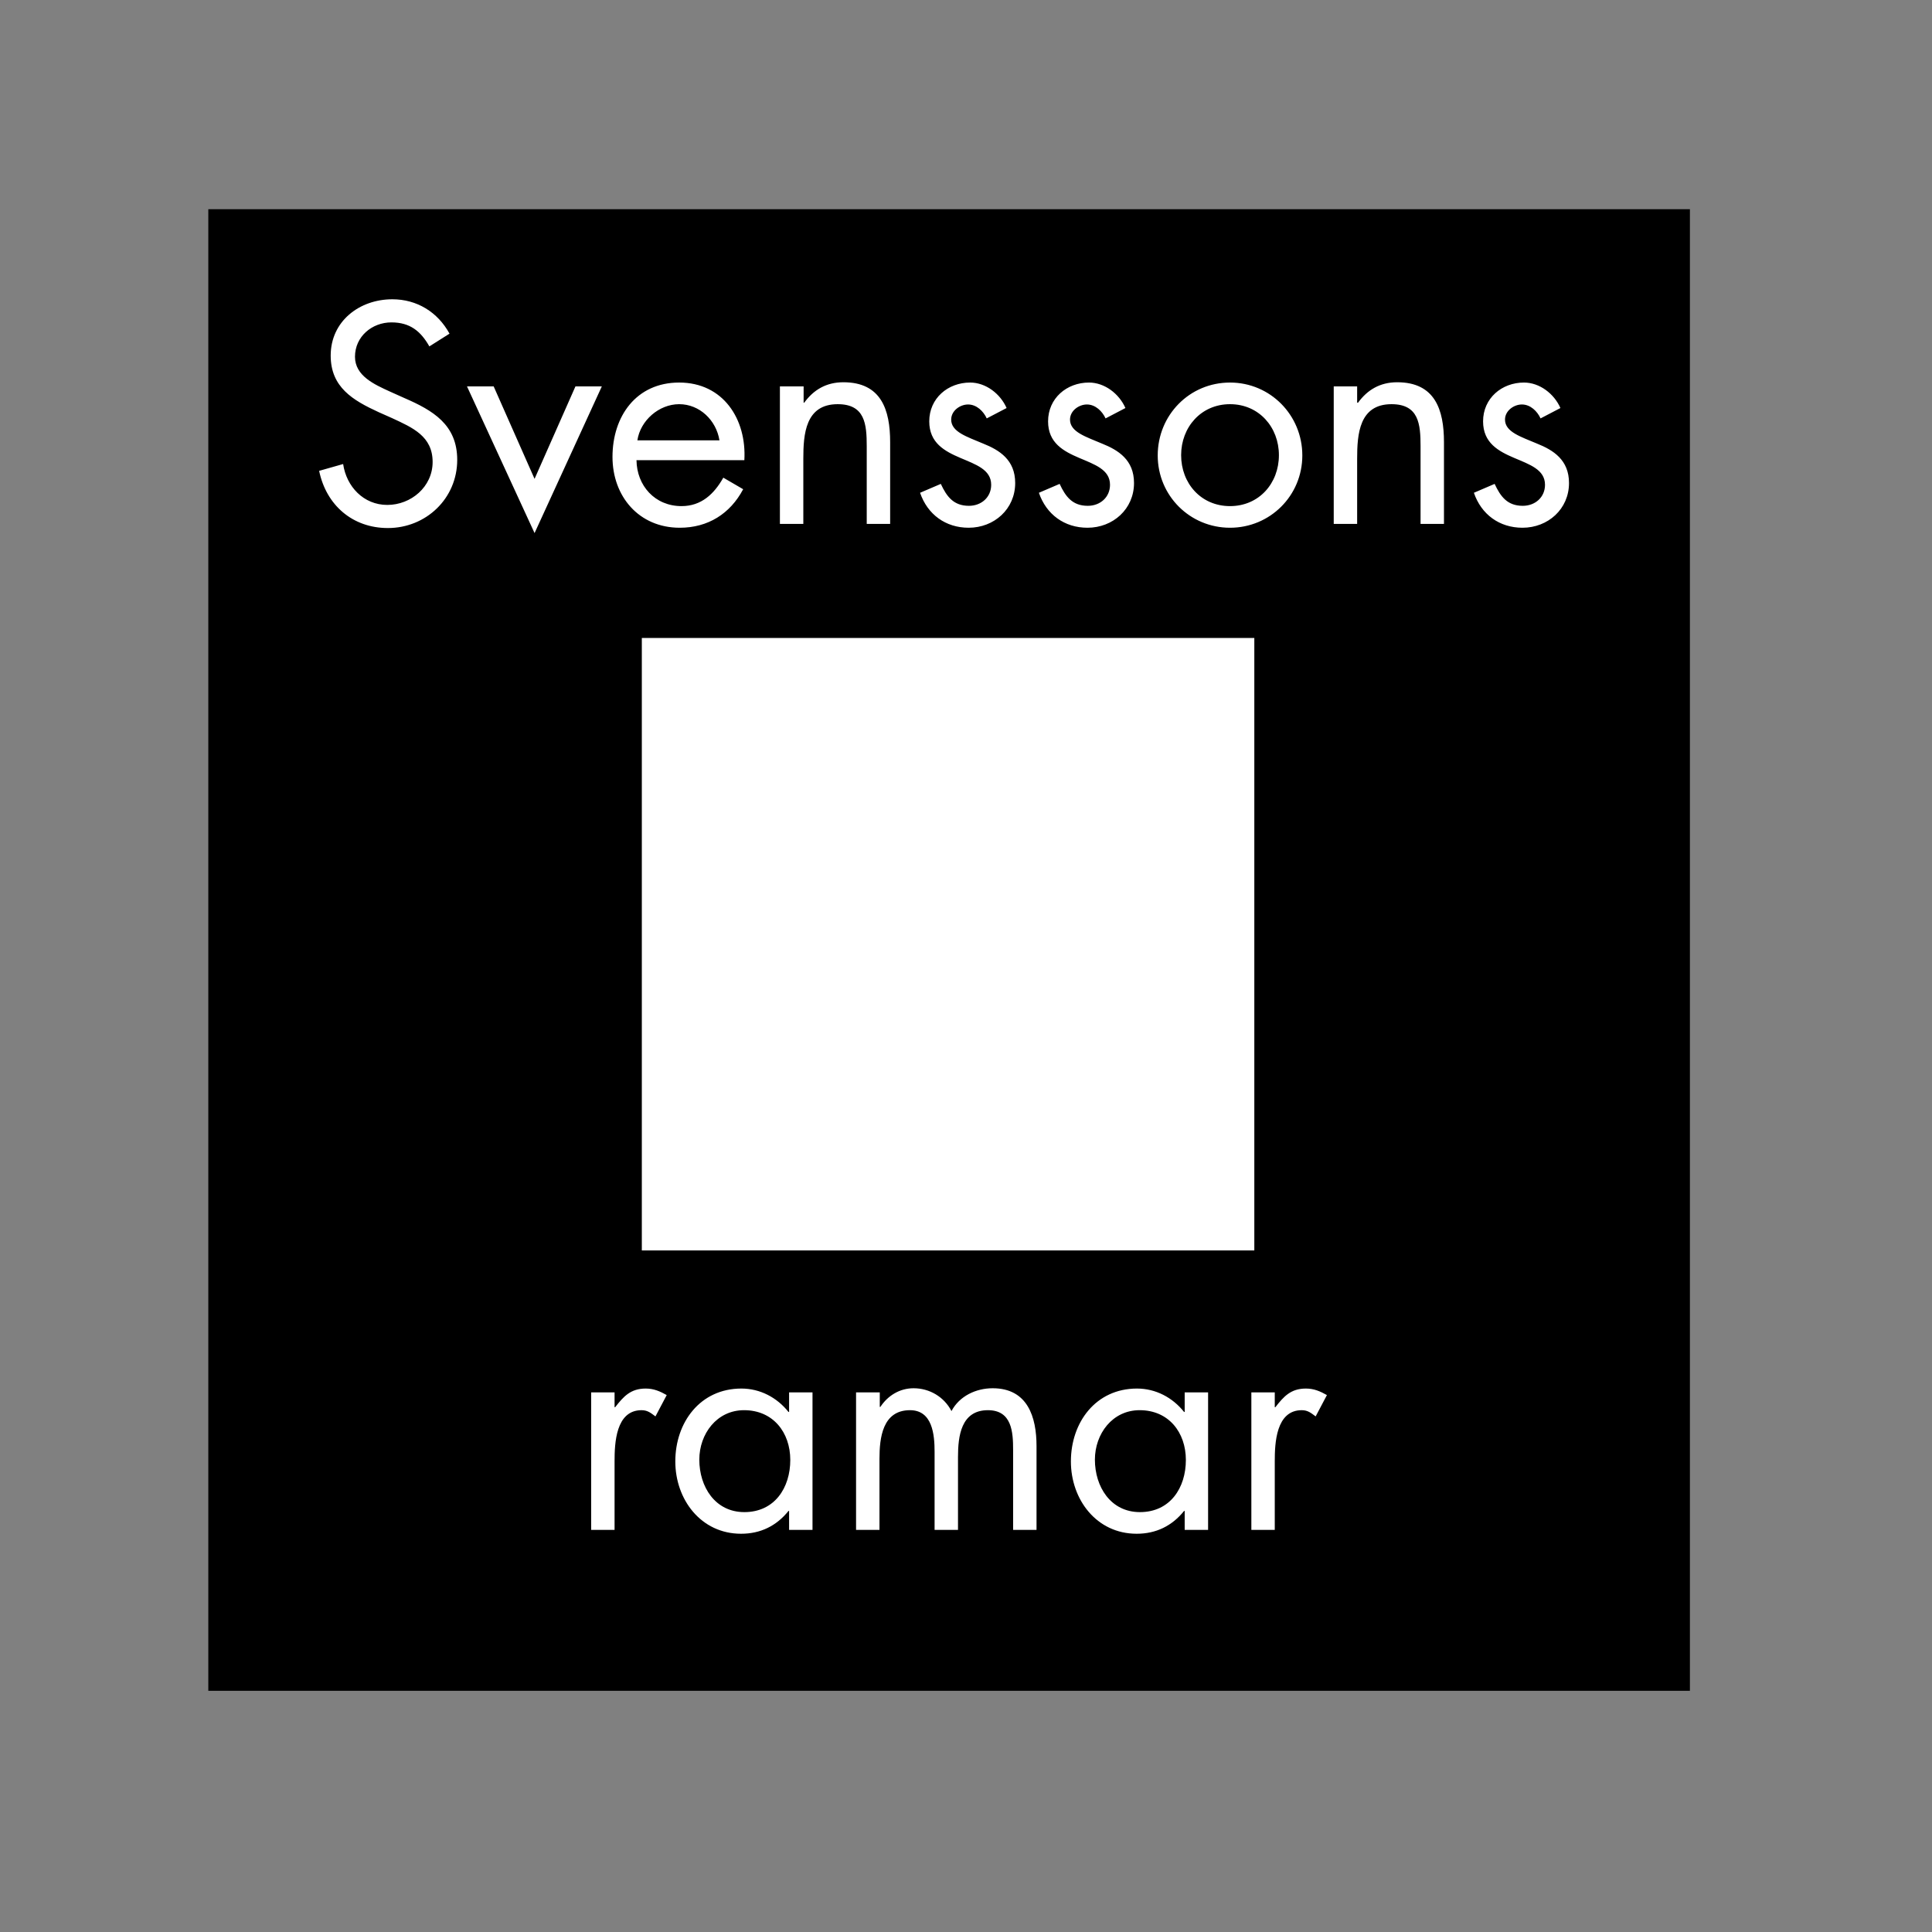 <?xml version="1.0" encoding="utf-8"?>
<!-- Generator: Adobe Illustrator 19.2.1, SVG Export Plug-In . SVG Version: 6.00 Build 0)  -->
<svg version="1.1" id="layer" xmlns="http://www.w3.org/2000/svg" xmlns:xlink="http://www.w3.org/1999/xlink" x="0px" y="0px"
	 viewBox="0 0 652 652" style="enable-background:new 0 0 652 652;" xml:space="preserve">
<rect x="0" y="0" width="652" height="652" fill="#808080" stroke="none"/>
<style type="text/css">
	.st0{fill:#FFFFFF;}
</style>
<rect x="70.3" y="70.6" width="500" height="500"/>
<path class="st0" d="M423.3,422H216.6V215.3h206.7V422z M151.7,112.6c-4-7.3-11-11.6-19.3-11.6c-11.1,0-20.8,7.4-20.8,19
	c0,10.7,7.5,15.1,16.2,19.1l4.5,2c6.9,3.2,13.7,6.1,13.7,14.8c0,8.4-7.3,14.5-15.3,14.5c-8,0-13.8-6.2-14.9-13.8l-8.1,2.3
	c2.4,11.6,11.3,19.3,23.2,19.3c12.9,0,23.4-10,23.4-23c0-11.9-8.2-16.7-17.9-20.9l-4.9-2.2c-5-2.3-11.7-5.2-11.7-11.7
	c0-6.8,5.7-11.6,12.3-11.6c6.3,0,9.9,3,12.8,8.1L151.7,112.6z M166.6,130.4h-9l22.8,49.5l22.7-49.5h-8.9l-13.8,31.2L166.6,130.4z
	 M251.2,155.3c0.8-13.8-7.1-26.2-22-26.2c-14.5,0-22.5,11.4-22.5,25.1c0,13.3,8.9,23.9,22.7,23.9c9.5,0,17-4.7,21.4-13l-6.7-3.9
	c-3.1,5.5-7.4,9.6-14.1,9.6c-9,0-15.1-6.9-15.2-15.5H251.2z M215.1,148.6c1-6.7,7.3-12.2,14.1-12.2c6.9,0,12.5,5.4,13.6,12.2H215.1z
	 M271.1,130.4h-7.9v46.4h7.9v-22c0-8.3,0.7-18.4,11.6-18.4c9.2,0,9.8,6.7,9.8,14.2v26.2h7.9v-27.6c0-10.9-3-20.2-15.8-20.2
	c-5.7,0-10,2.5-13.2,6.9h-0.2V130.4z M339.7,137.7c-2.1-4.8-7-8.6-12.3-8.6c-7.5,0-13.8,5.3-13.8,13.1c0,14.6,20.9,11.1,20.9,21.4
	c0,4.2-3.3,7.1-7.5,7.1c-5.2,0-7.5-3.1-9.5-7.4l-7,3c2.5,7.3,8.6,11.8,16.4,11.8c8.6,0,15.7-6.3,15.7-15.1c0-7.8-5.3-11.1-10.8-13.3
	c-5.4-2.3-10.8-3.9-10.8-8.1c0-3,3-5.1,5.7-5.1c2.9,0,5.2,2.3,6.3,4.7L339.7,137.7z M379.8,137.7c-2.1-4.8-7-8.6-12.3-8.6
	c-7.5,0-13.8,5.3-13.8,13.1c0,14.6,20.9,11.1,20.9,21.4c0,4.2-3.3,7.1-7.5,7.1c-5.2,0-7.5-3.1-9.5-7.4l-7,3
	c2.5,7.3,8.6,11.8,16.4,11.8c8.6,0,15.7-6.3,15.7-15.1c0-7.8-5.3-11.1-10.8-13.3c-5.4-2.3-10.8-3.9-10.8-8.1c0-3,3-5.1,5.7-5.1
	c2.9,0,5.2,2.3,6.3,4.7L379.8,137.7z M390.7,153.7c0,13.6,10.9,24.4,24.4,24.4c13.5,0,24.4-10.8,24.4-24.4
	c0-13.6-10.8-24.6-24.4-24.6C401.4,129.1,390.7,140.1,390.7,153.7 M398.6,153.6c0-9.4,6.7-17.2,16.5-17.2c9.8,0,16.5,7.8,16.5,17.2
	c0,9.5-6.7,17.2-16.5,17.2C405.3,170.8,398.6,163.1,398.6,153.6 M458,130.4h-7.9v46.4h7.9v-22c0-8.3,0.7-18.4,11.6-18.4
	c9.2,0,9.8,6.7,9.8,14.2v26.2h7.9v-27.6c0-10.9-3-20.2-15.8-20.2c-5.7,0-10,2.5-13.2,6.9H458V130.4z M526.6,137.7
	c-2.1-4.8-7-8.6-12.3-8.6c-7.5,0-13.8,5.3-13.8,13.1c0,14.6,20.9,11.1,20.9,21.4c0,4.2-3.3,7.1-7.5,7.1c-5.2,0-7.5-3.1-9.5-7.4l-7,3
	c2.5,7.3,8.6,11.8,16.4,11.8c8.6,0,15.7-6.3,15.7-15.1c0-7.8-5.3-11.1-10.8-13.3c-5.4-2.3-10.8-3.9-10.8-8.1c0-3,3-5.1,5.7-5.1
	c2.9,0,5.2,2.3,6.3,4.7L526.6,137.7z M207.4,469.9h-7.9v46.4h7.9v-23.2c0-6,0.4-17.2,9.1-17.2c2.1,0,3.2,1,4.7,2.1l3.8-7.2
	c-2.3-1.3-4.4-2.2-7.1-2.2c-5.1,0-7.5,2.7-10.3,6.3h-0.2V469.9z M274.2,469.9h-7.9v6.6h-0.2c-3.9-4.9-9.6-7.9-15.9-7.9
	c-13.9,0-22.3,11.4-22.3,24.6c0,12.8,8.6,24.4,22.2,24.4c6.5,0,11.9-2.6,16-7.7h0.2v6.4h7.9V469.9z M236,492.6
	c0-8.7,5.9-16.7,15.1-16.7c9.8,0,15.6,7.5,15.6,16.8c0,9.4-5.3,17.6-15.5,17.6C241.3,510.3,236,501.7,236,492.6 M296.8,469.9h-7.9
	v46.4h7.9v-24c0-7,1-16.4,10.3-16.4c7.6,0,8.3,8.3,8.3,14v26.4h7.9v-24.6c0-7,1-15.8,10.1-15.8c8.1,0,8.5,7.4,8.5,13.4v27h7.9V488
	c0-9.8-3-19.5-14.8-19.5c-5.6,0-11.2,2.6-13.9,7.7c-2.5-4.8-7.4-7.7-12.8-7.7c-4.7,0-8.7,2.5-11.2,6.3h-0.2V469.9z M407.7,469.9
	h-7.9v6.6h-0.2c-3.9-4.9-9.6-7.9-15.9-7.9c-13.9,0-22.3,11.4-22.3,24.6c0,12.8,8.6,24.4,22.2,24.4c6.5,0,11.9-2.6,16-7.7h0.2v6.4
	h7.9V469.9z M369.5,492.6c0-8.7,5.9-16.7,15.1-16.7c9.8,0,15.6,7.5,15.6,16.8c0,9.4-5.3,17.6-15.5,17.6
	C374.8,510.3,369.5,501.7,369.5,492.6 M430.2,469.9h-7.9v46.4h7.9v-23.2c0-6,0.4-17.2,9.1-17.2c2.1,0,3.2,1,4.7,2.1l3.8-7.2
	c-2.3-1.3-4.4-2.2-7.1-2.2c-5.1,0-7.5,2.7-10.3,6.3h-0.2V469.9z"/>
</svg>
